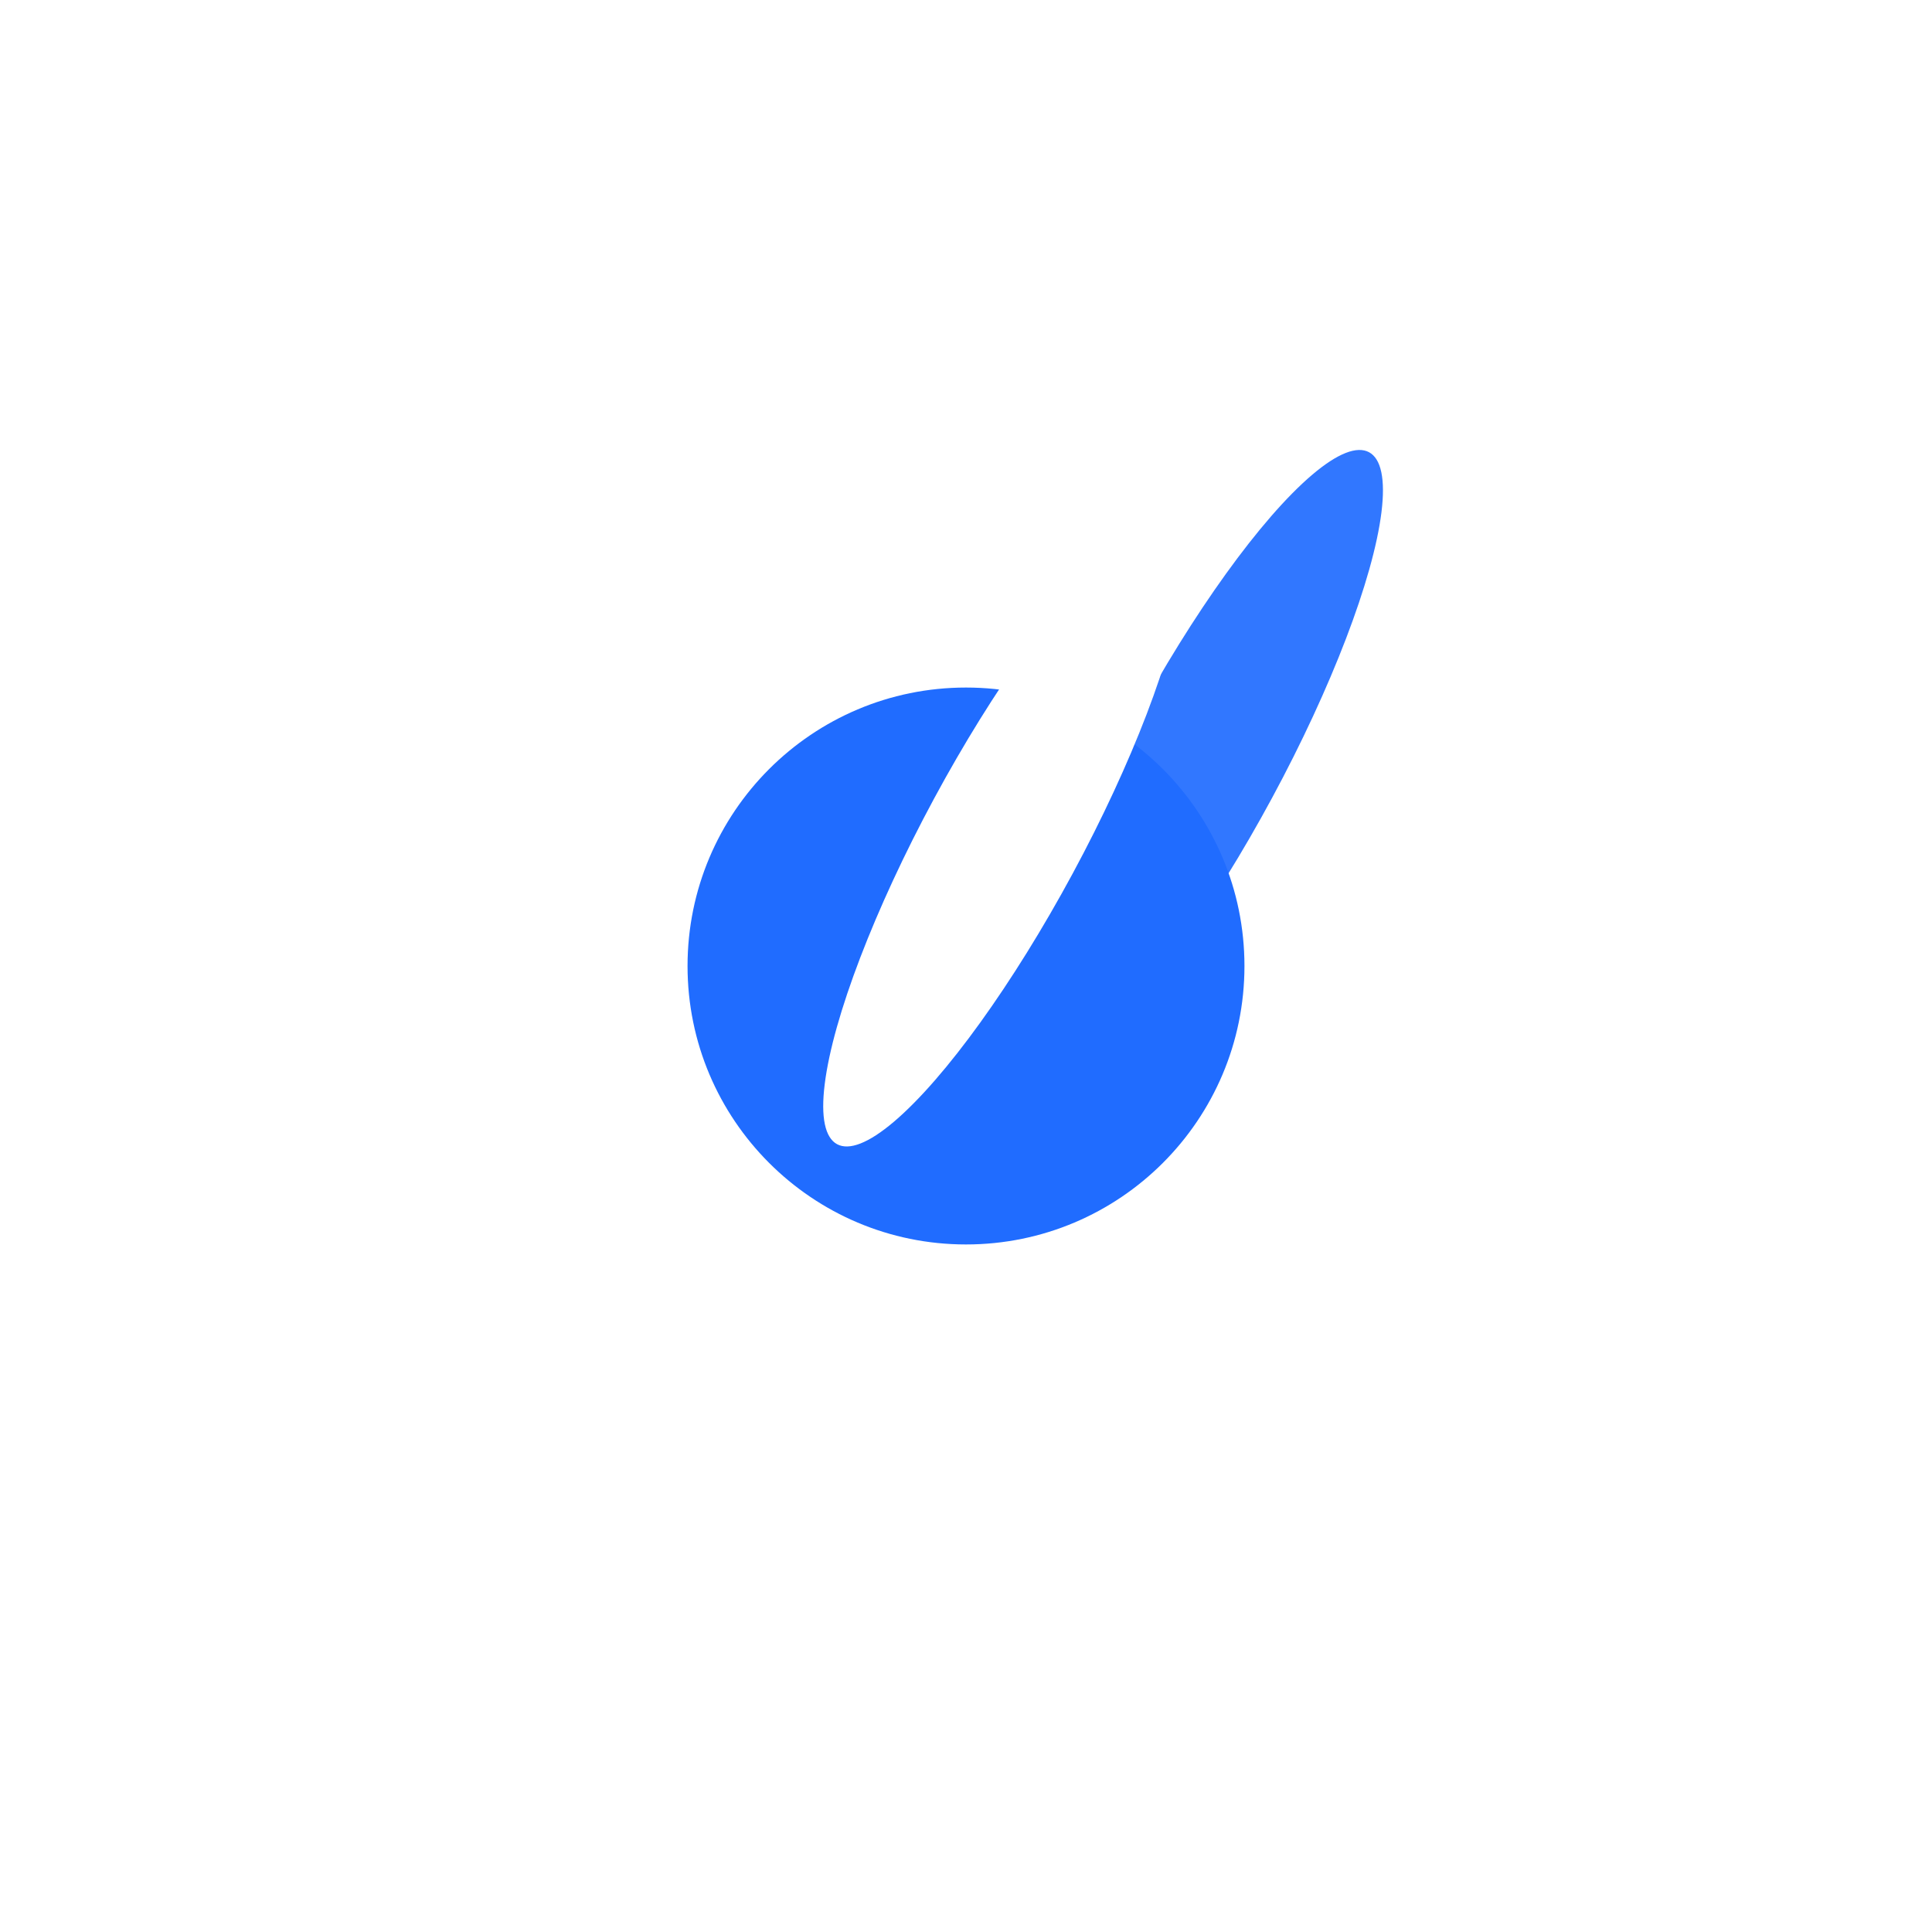 <?xml version="1.0" encoding="UTF-8"?> <svg xmlns="http://www.w3.org/2000/svg" width="843" height="843" viewBox="0 0 843 843" fill="none"><g filter="url(#filter0_f_15_9)"><ellipse cx="524.815" cy="331.791" rx="34.378" ry="152.794" transform="rotate(28.352 524.815 331.791)" fill="#206CFF" fill-opacity="0.92"></ellipse></g><g filter="url(#filter1_f_15_9)"><circle cx="421.5" cy="421.5" r="121.5" fill="#206CFF"></circle></g><g filter="url(#filter2_f_15_9)"><ellipse cx="437.815" cy="364.791" rx="34.378" ry="152.794" transform="rotate(28.352 437.815 364.791)" fill="white"></ellipse></g><defs><filter id="filter0_f_15_9" x="374.479" y="124.625" width="300.672" height="414.332" filterUnits="userSpaceOnUse" color-interpolation-filters="sRGB"><feFlood flood-opacity="0" result="BackgroundImageFix"></feFlood><feBlend mode="normal" in="SourceGraphic" in2="BackgroundImageFix" result="shape"></feBlend><feGaussianBlur stdDeviation="35.85" result="effect1_foregroundBlur_15_9"></feGaussianBlur></filter><filter id="filter1_f_15_9" x="0" y="0" width="843" height="843" filterUnits="userSpaceOnUse" color-interpolation-filters="sRGB"><feFlood flood-opacity="0" result="BackgroundImageFix"></feFlood><feBlend mode="normal" in="SourceGraphic" in2="BackgroundImageFix" result="shape"></feBlend><feGaussianBlur stdDeviation="150" result="effect1_foregroundBlur_15_9"></feGaussianBlur></filter><filter id="filter2_f_15_9" x="287.479" y="157.625" width="300.672" height="414.332" filterUnits="userSpaceOnUse" color-interpolation-filters="sRGB"><feFlood flood-opacity="0" result="BackgroundImageFix"></feFlood><feBlend mode="normal" in="SourceGraphic" in2="BackgroundImageFix" result="shape"></feBlend><feGaussianBlur stdDeviation="35.85" result="effect1_foregroundBlur_15_9"></feGaussianBlur></filter></defs></svg> 